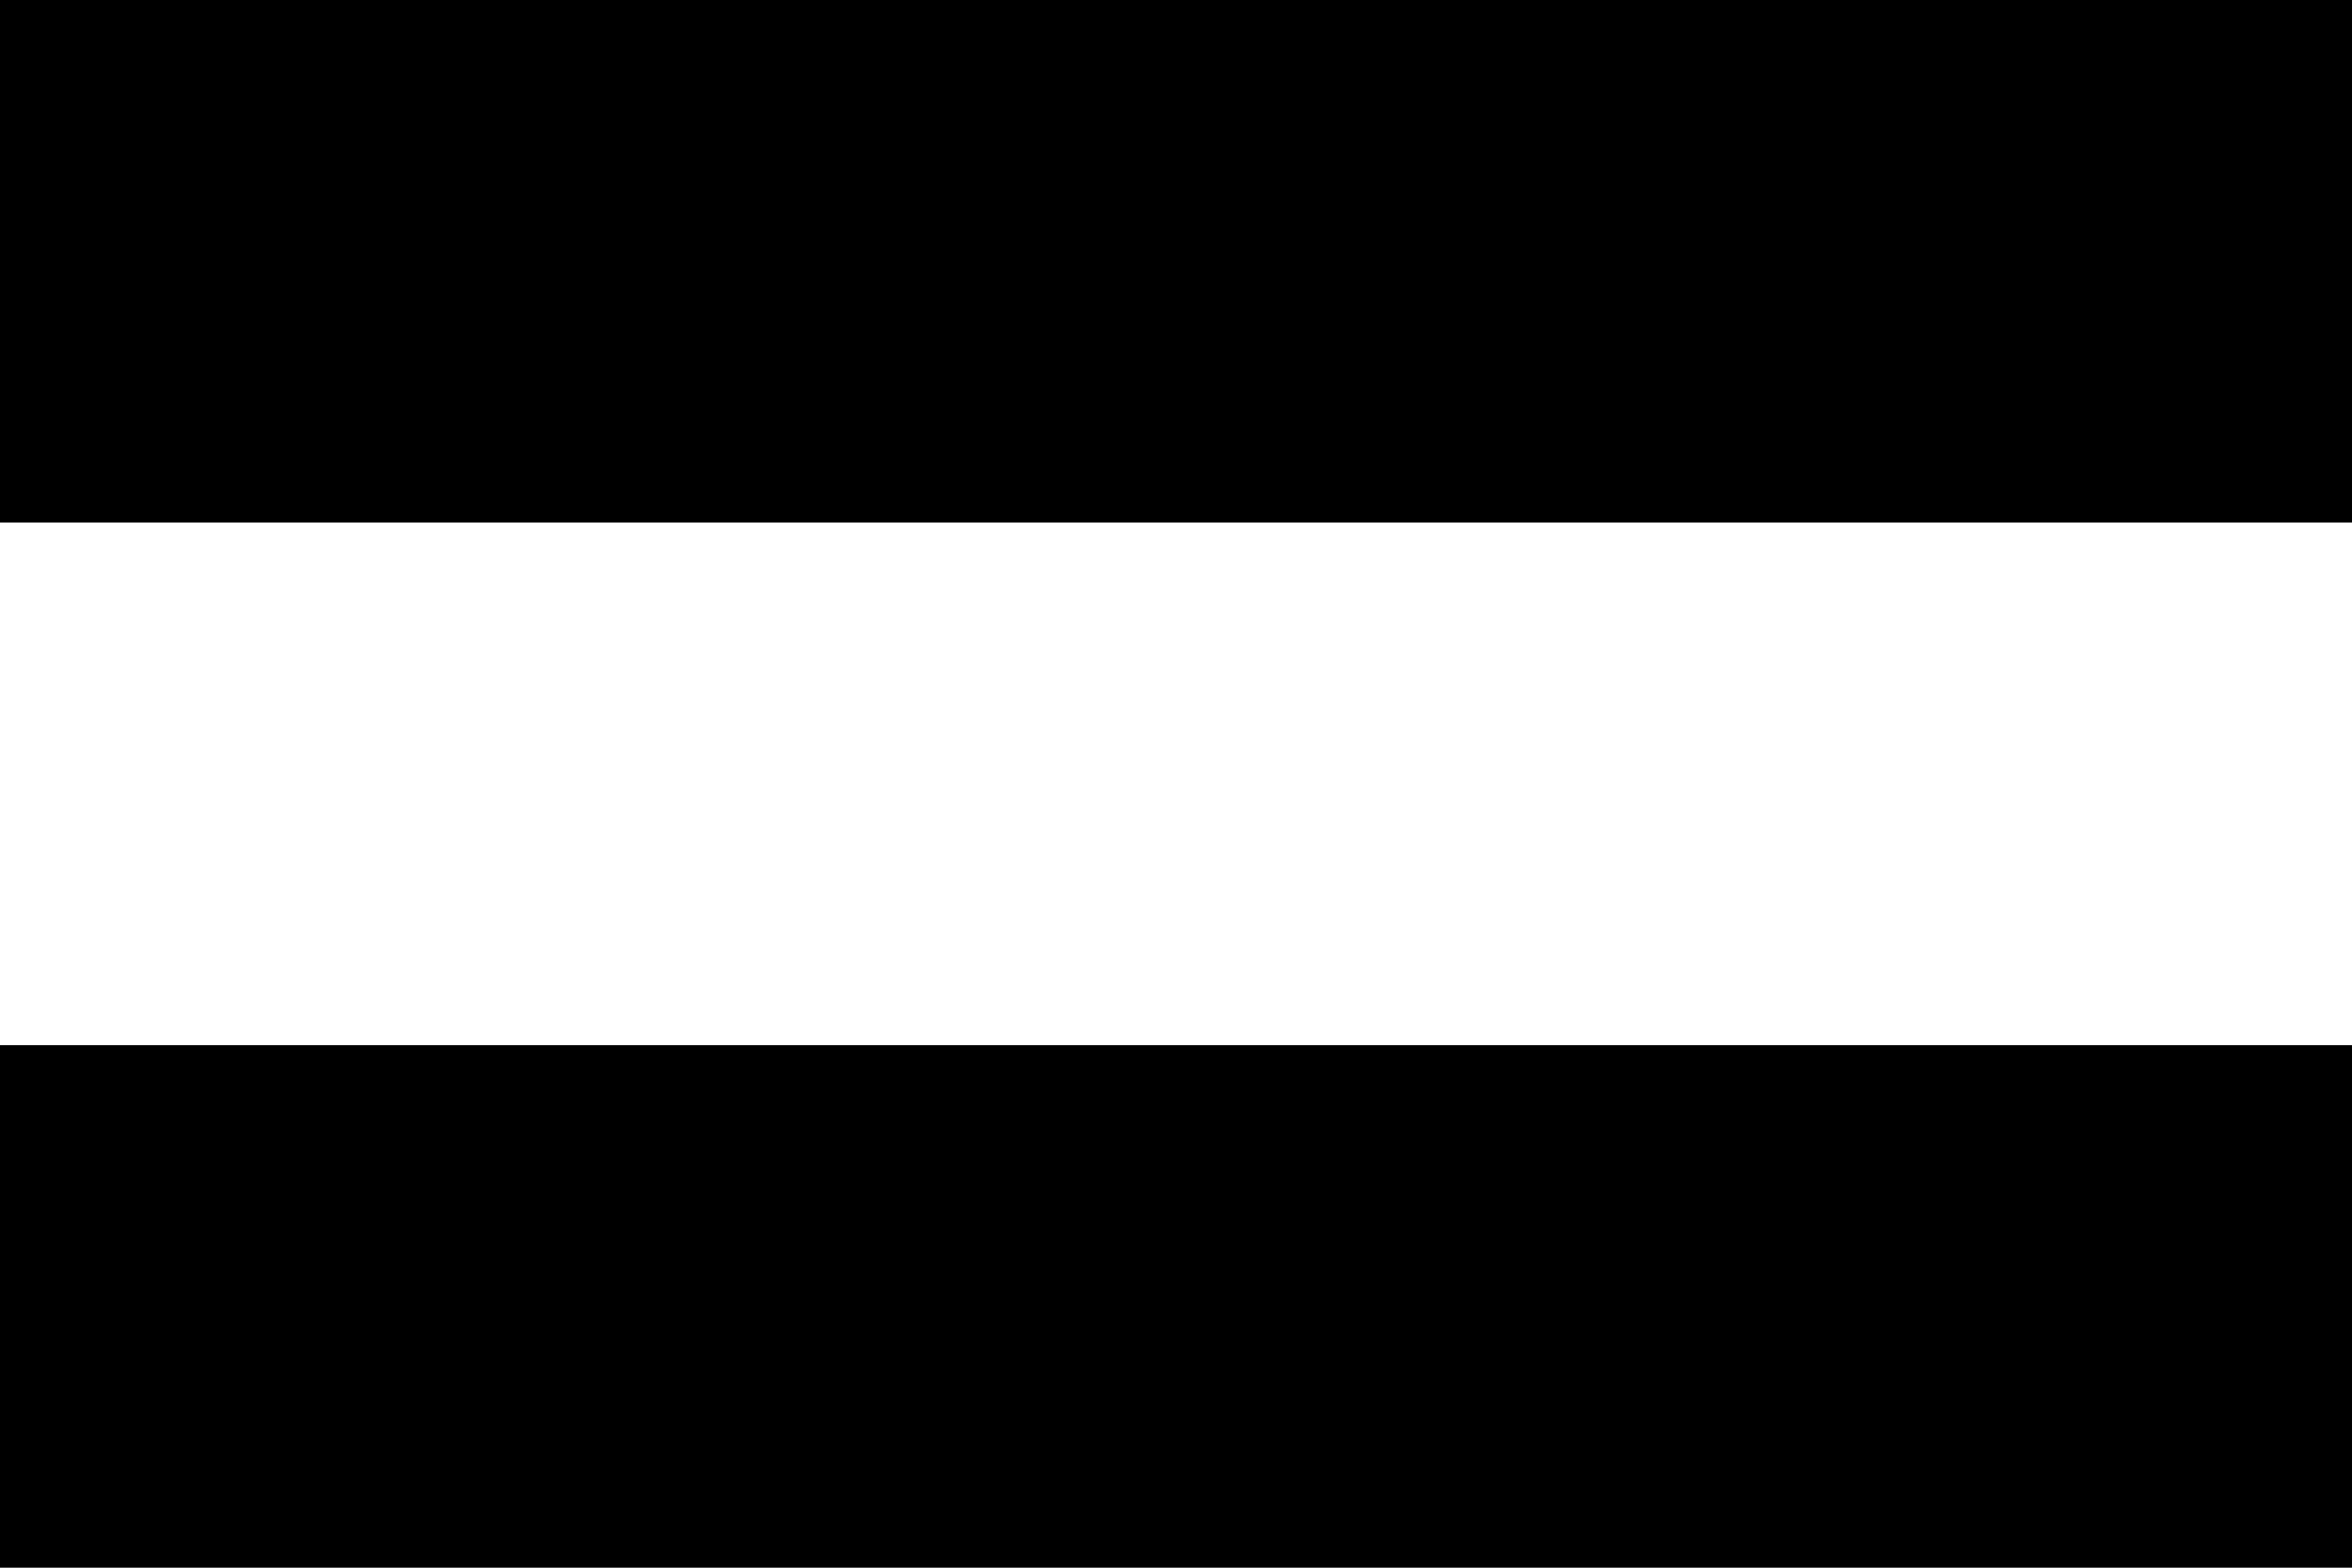 <svg width="18" height="12" viewBox="0 0 18 12" fill="none" xmlns="http://www.w3.org/2000/svg">
<path fill-rule="evenodd" clip-rule="evenodd" d="M0 4V0H18V4H0ZM18 12H0V8H18V12Z" fill="black"/>
</svg>
